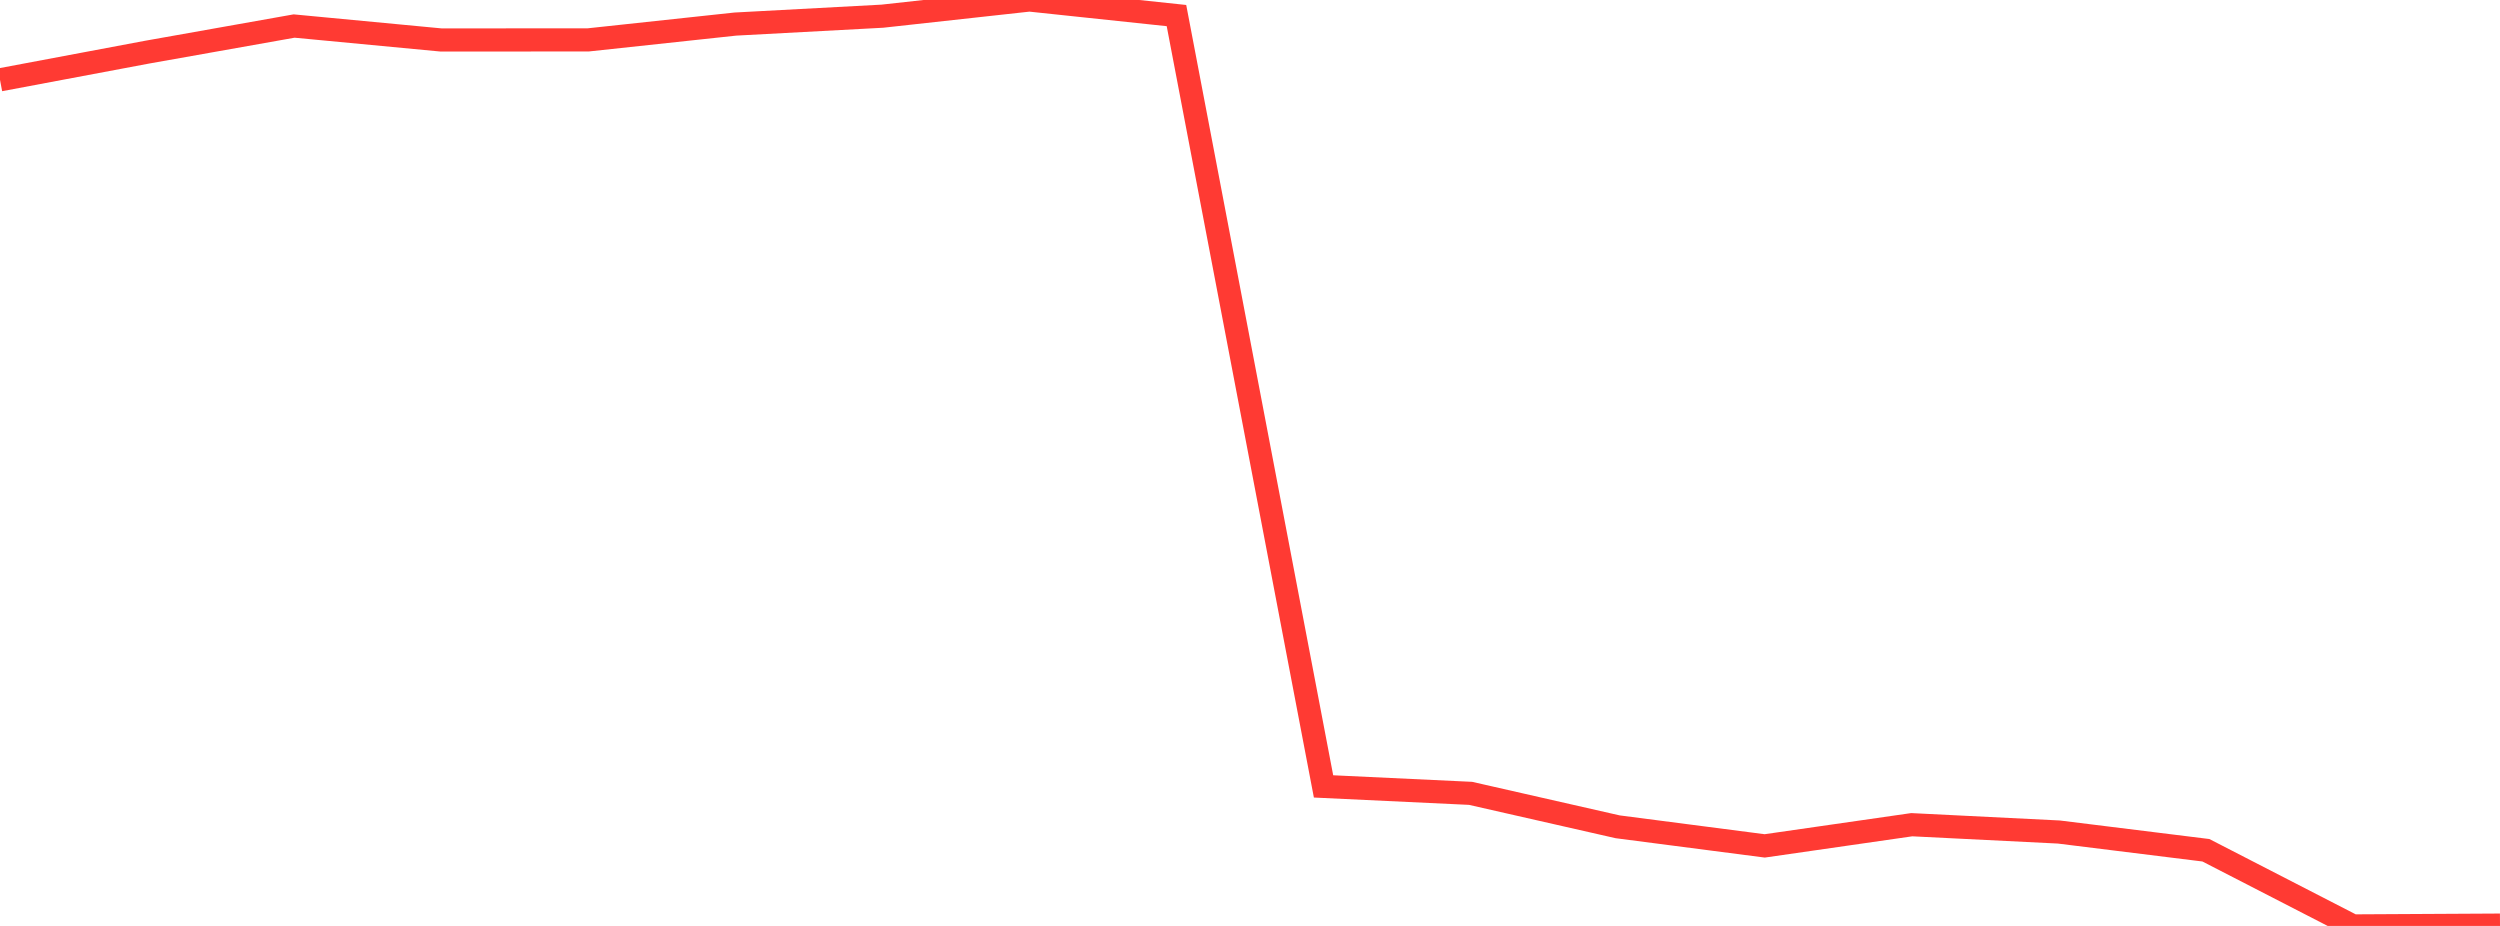 <?xml version="1.0" standalone="no"?>
<!DOCTYPE svg PUBLIC "-//W3C//DTD SVG 1.1//EN" "http://www.w3.org/Graphics/SVG/1.1/DTD/svg11.dtd">

<svg width="135" height="50" viewBox="0 0 135 50" preserveAspectRatio="none" 
  xmlns="http://www.w3.org/2000/svg"
  xmlns:xlink="http://www.w3.org/1999/xlink">


<polyline points="0.0, 4.31 7.941, 2.817 15.882, 1.406 23.824, 2.159 31.765, 2.154 39.706, 1.3 47.647, 0.874 55.588, 0.0 63.529, 0.841 71.471, 42.466 79.412, 42.841 87.353, 44.647 95.294, 45.678 103.235, 44.534 111.176, 44.929 119.118, 45.914 127.059, 50.0 135.0, 49.956" fill="none" stroke="#ff3a33" stroke-width="1.25"/>

</svg>